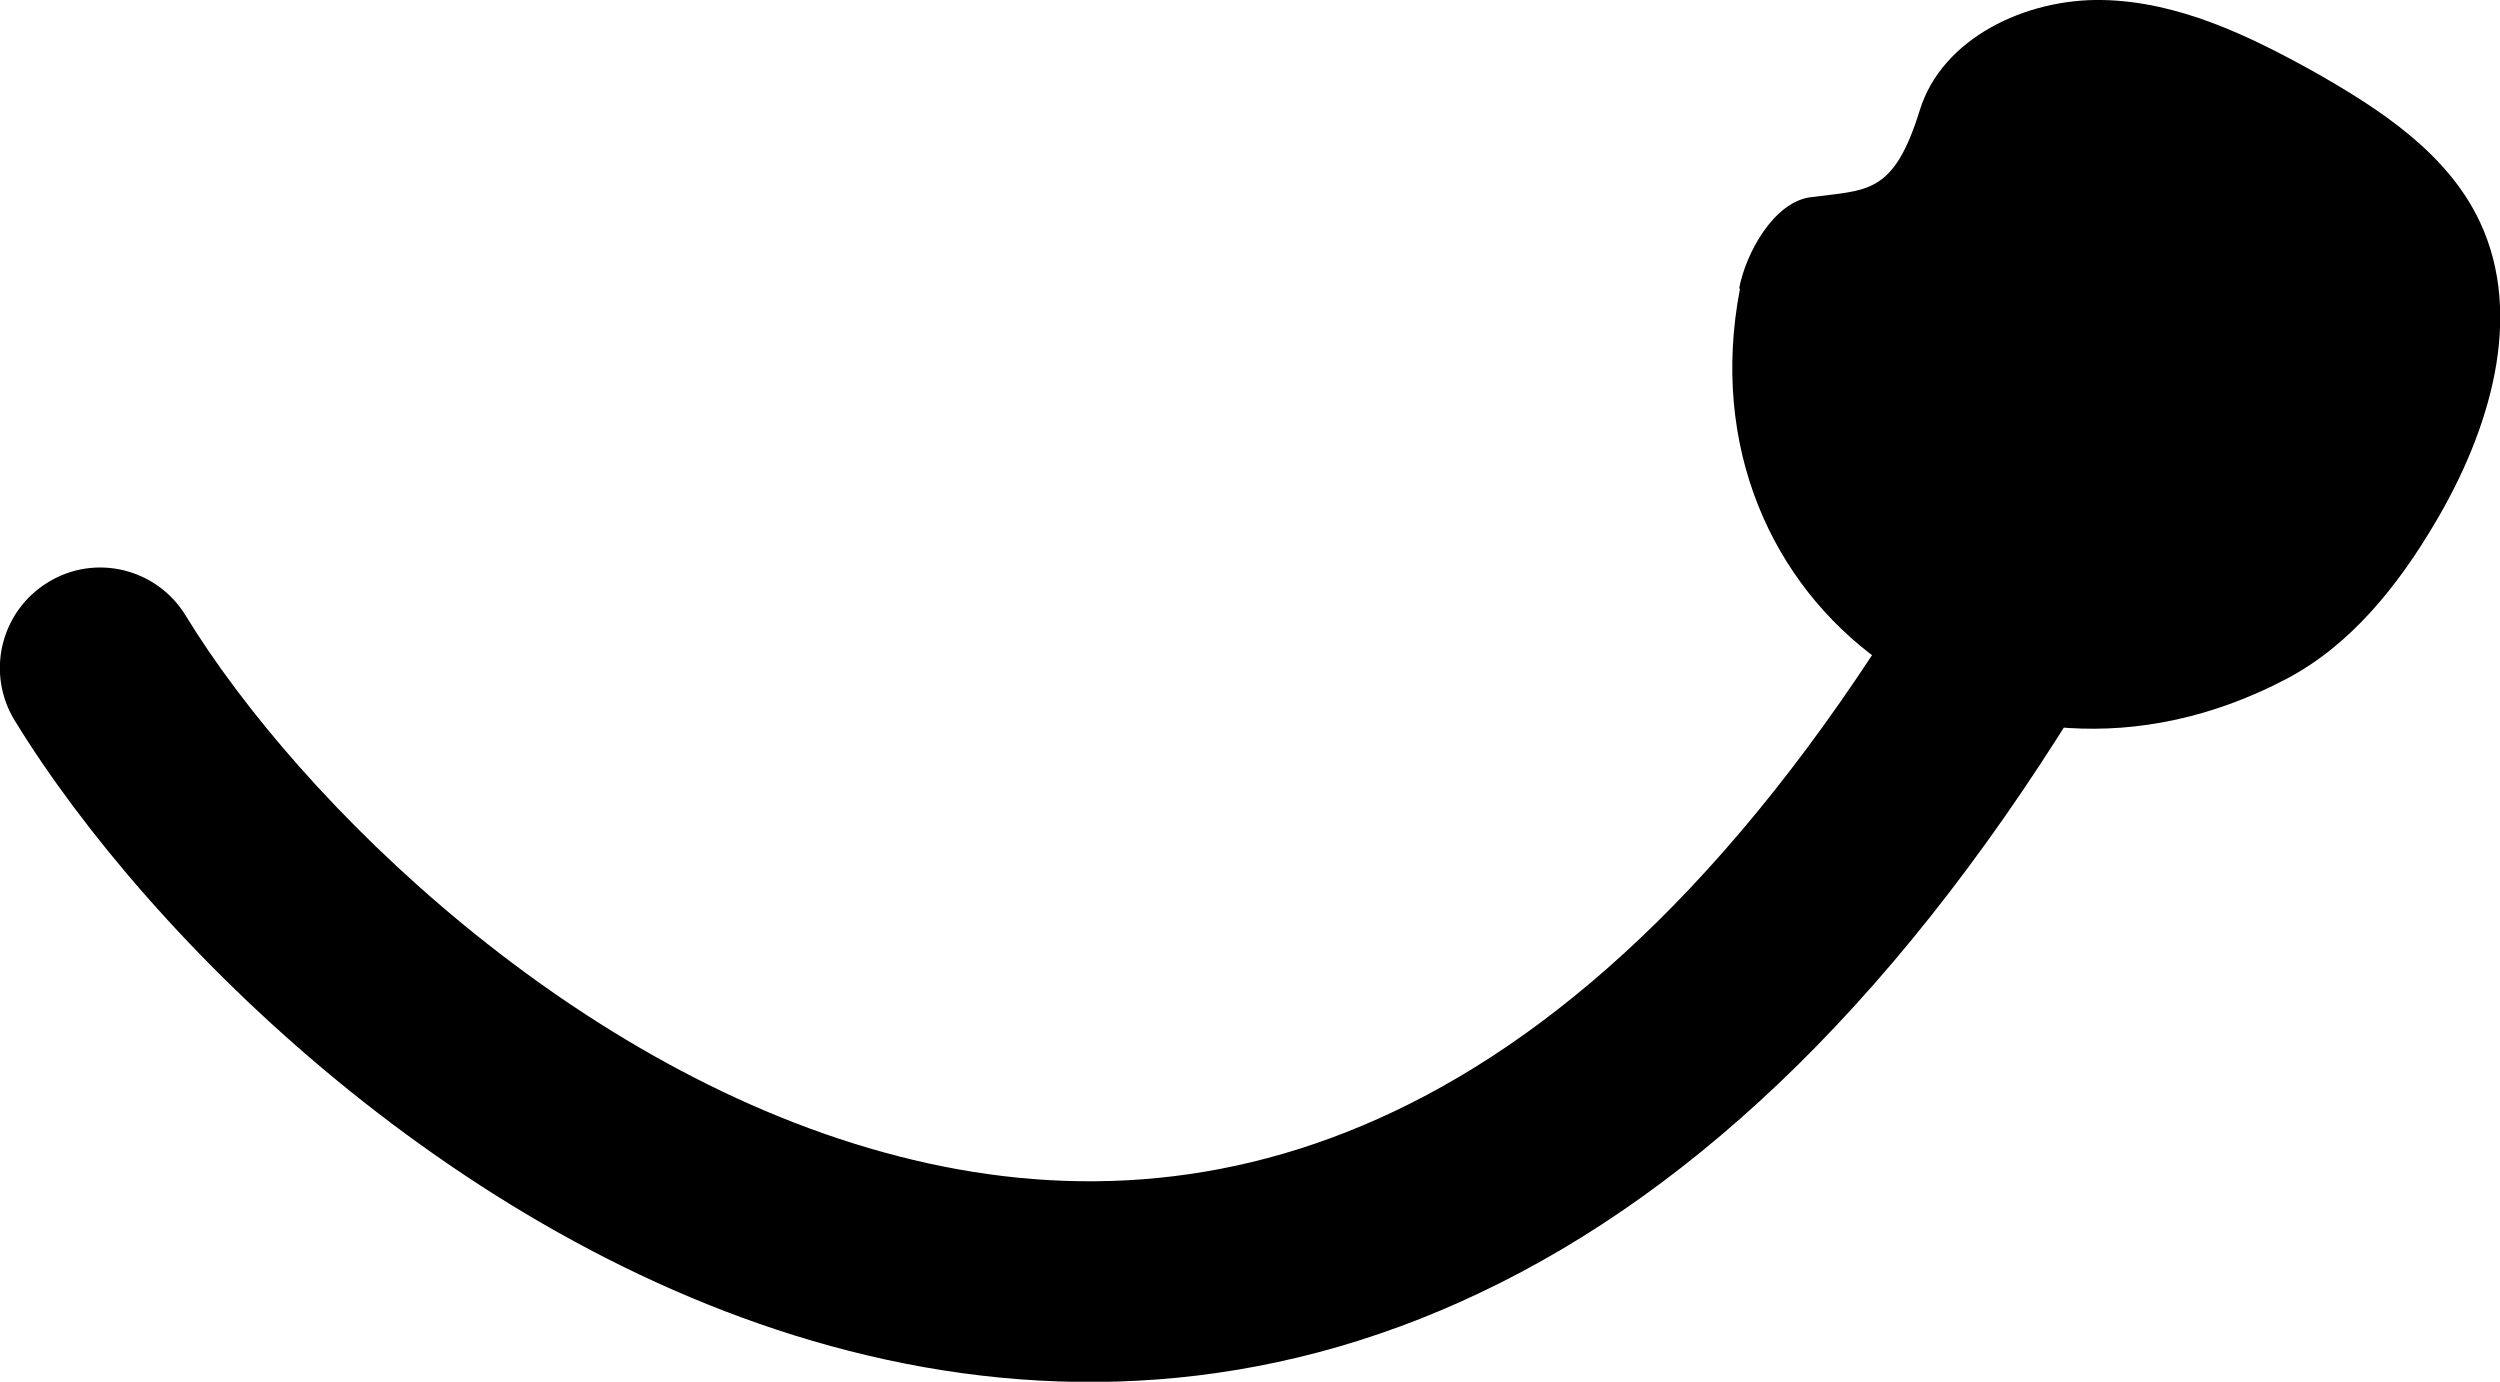 <?xml version="1.0" encoding="UTF-8"?>
<svg id="_圖層_1" data-name="圖層 1" xmlns="http://www.w3.org/2000/svg" viewBox="0 0 55.89 30.89">
  <path d="M46.06,12.08c-1.06-.64-2.44-.29-3.08.77-3.91,6.52-7.97,10.17-11.8,11.99-3.8,1.81-7.56,1.92-11.09,1.01-7.23-1.85-13.4-7.93-15.94-12.09-.65-1.06-2.03-1.39-3.08-.74-1.06.65-1.39,2.03-.74,3.09,2.97,4.85,9.99,11.88,18.65,14.09,4.41,1.13,9.27,1.01,14.13-1.31,4.84-2.3,9.49-6.69,13.71-13.73.64-1.06.29-2.44-.77-3.08Z" style="fill-rule: evenodd; stroke-width: 0px;"/>
  <path d="M38.88,6.45c.15-.8.78-1.93,1.59-2.04,1.27-.17,1.86-.04,2.45-1.95C43.42.85,45.29-.03,46.99,0s3.28.79,4.77,1.62c1.46.83,2.96,1.81,3.68,3.34,1,2.13.21,4.68-.99,6.71-.83,1.41-1.89,2.75-3.34,3.51-6.58,3.46-13.58-1.63-12.21-8.73h0Z" style="stroke-width: 0px;"/>
</svg>